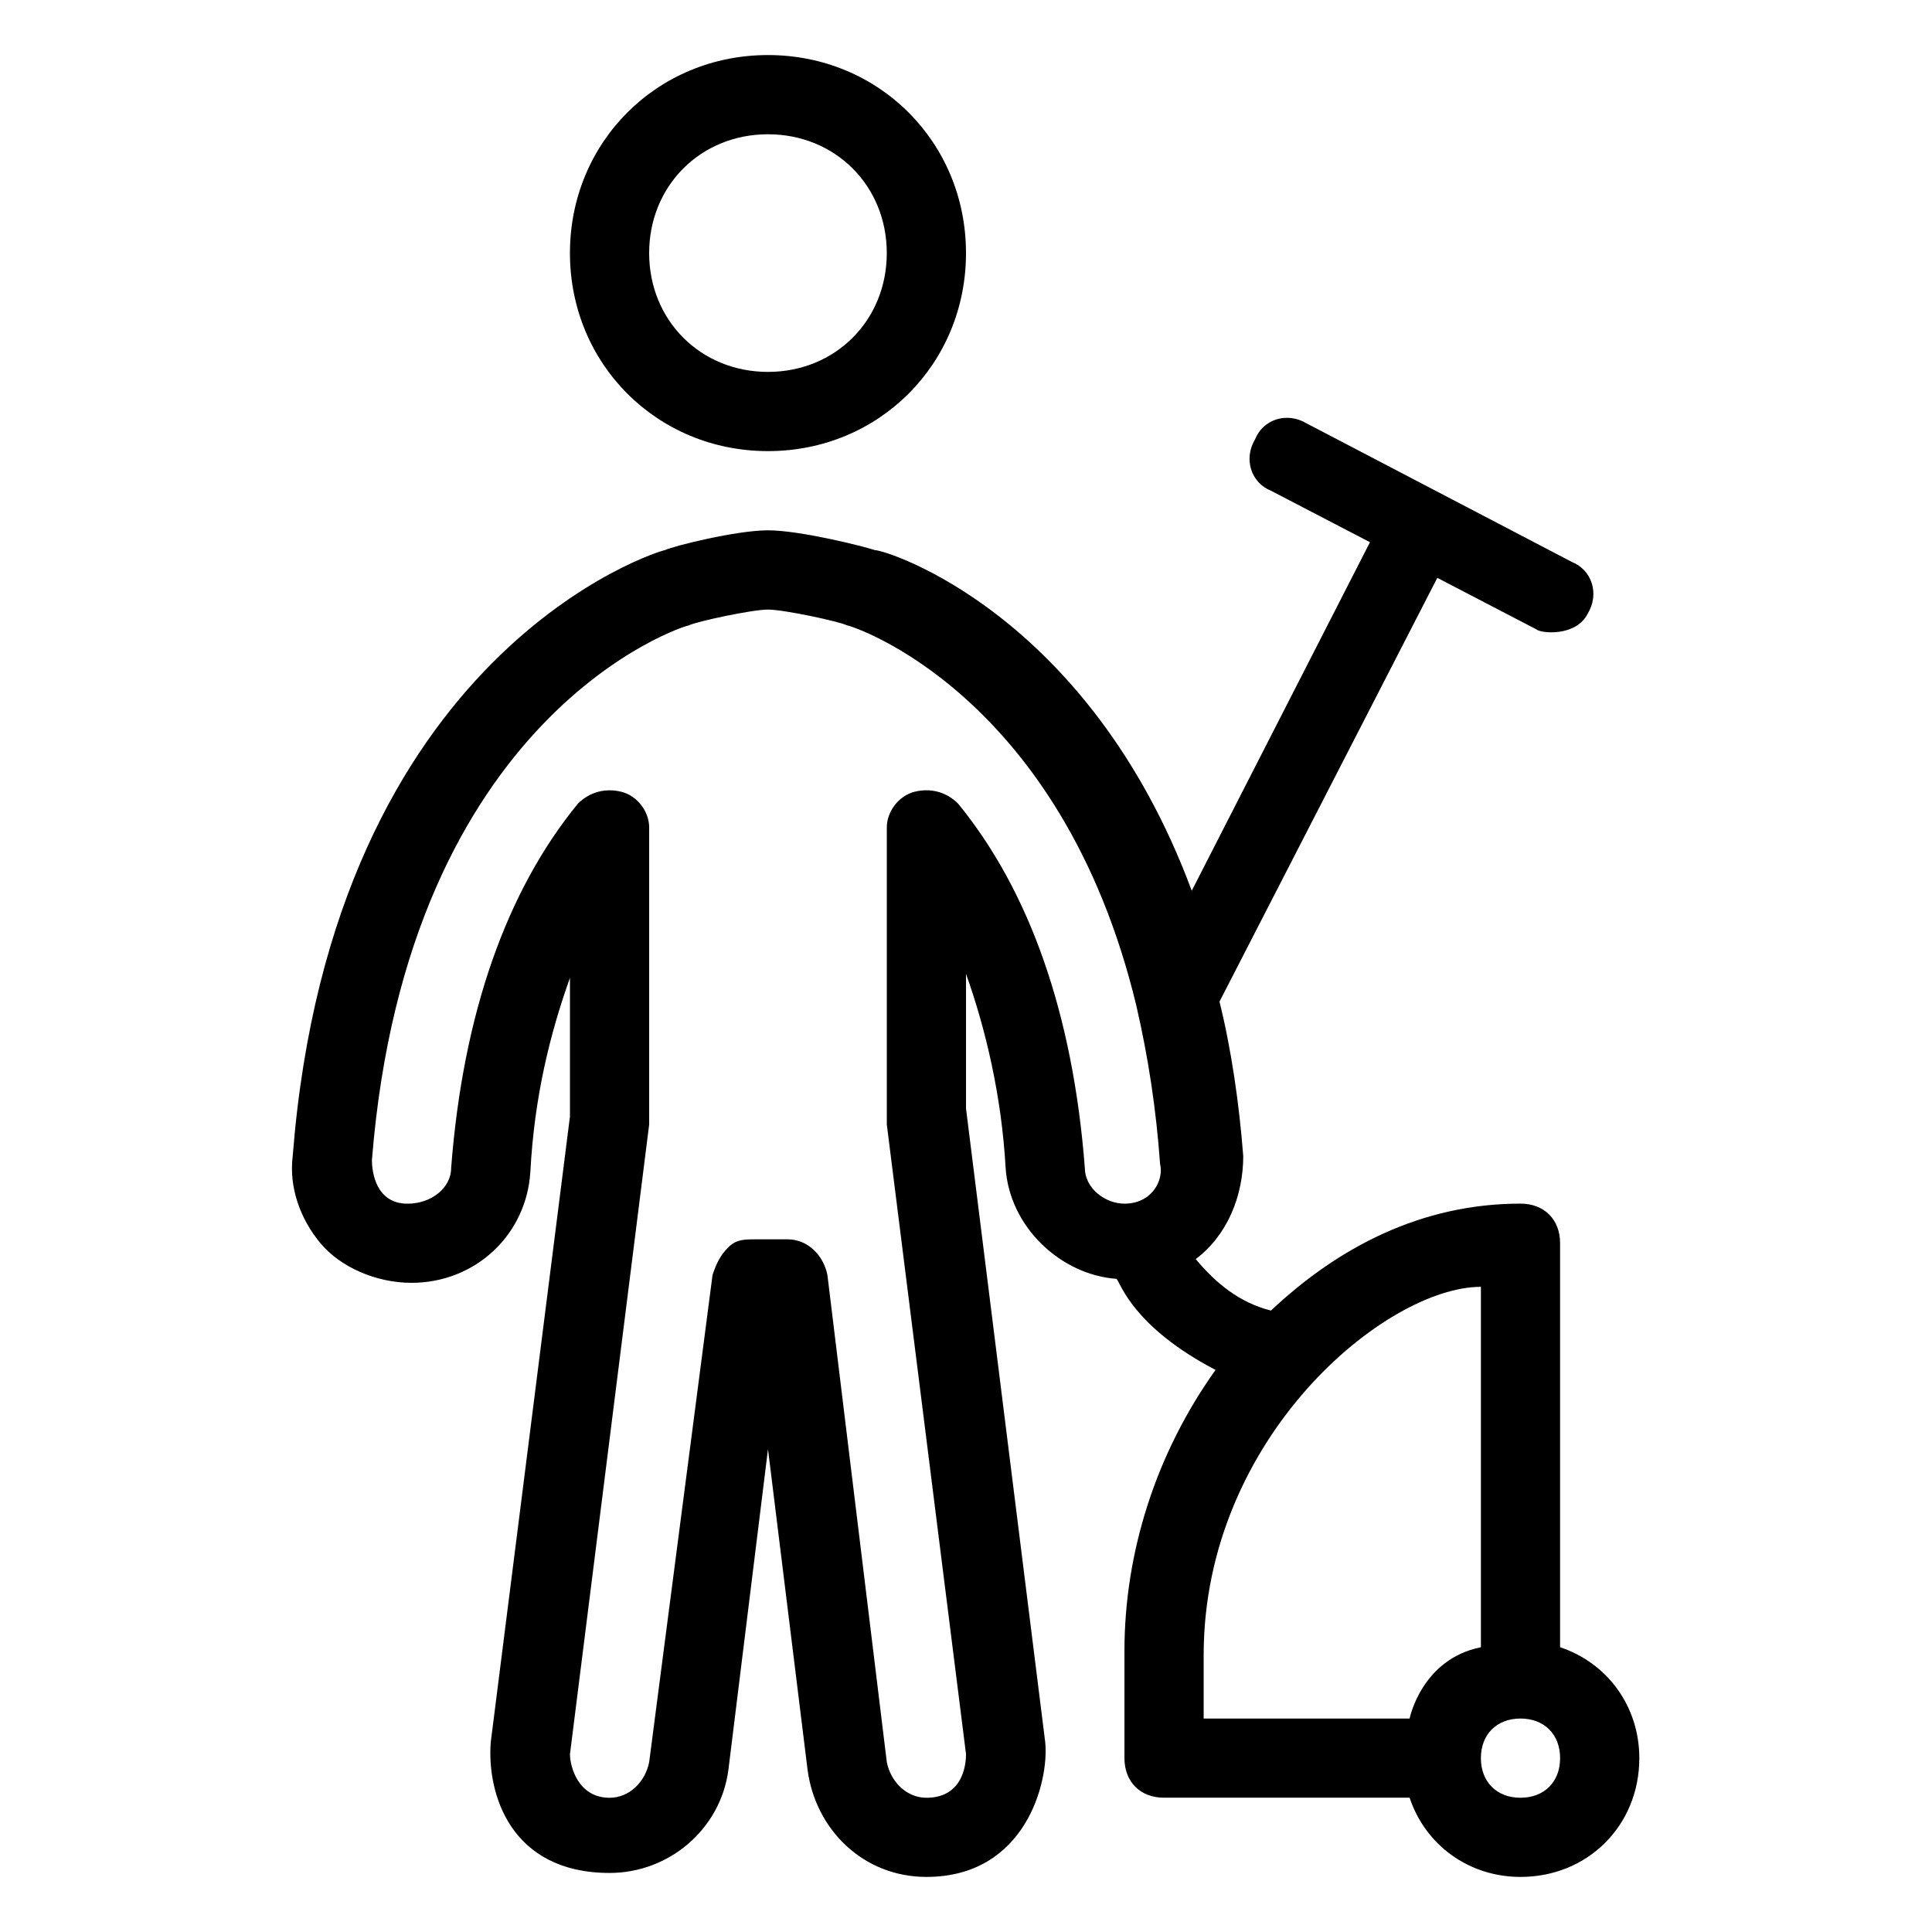 <?xml version="1.0" encoding="UTF-8"?>
<!-- Uploaded to: SVG Repo, www.svgrepo.com, Generator: SVG Repo Mixer Tools -->
<svg fill="#000000" width="800px" height="800px" version="1.1" viewBox="144 144 512 512" xmlns="http://www.w3.org/2000/svg">
 <g>
  <path d="m347.52 263.55c29.391 0 52.48-23.09 52.48-52.48 0-29.391-23.09-52.48-52.48-52.48s-52.48 23.09-52.48 52.48c0 29.387 23.09 52.48 52.48 52.48zm0-83.969c17.844 0 31.488 13.645 31.488 31.488s-13.645 31.488-31.488 31.488-31.488-13.645-31.488-31.488 13.645-31.488 31.488-31.488z"/>
  <path d="m557.44 580.53v-107.06c0-6.297-4.199-10.496-10.496-10.496-26.238 0-48.281 11.547-66.125 28.34-8.398-2.098-14.695-7.348-19.941-13.645 8.398-6.297 12.594-16.793 12.594-27.289-1.051-13.645-3.148-28.34-6.297-40.934l57.727-112.31 26.238 13.645c1.051 1.051 10.496 2.098 13.645-4.199 3.148-5.246 1.051-11.547-4.199-13.645l-70.324-36.734c-5.246-3.148-11.547-1.051-13.645 4.199-3.148 5.246-1.051 11.547 4.199 13.645l26.238 13.645-47.23 92.363c-27.289-73.473-80.82-90.266-83.969-90.266-3.144-1.051-19.938-5.25-28.332-5.25-8.398 0-25.191 4.199-27.289 5.246-1.051 0-88.168 26.242-98.664 160.59-1.051 8.398 2.098 16.793 7.348 23.09 5.246 6.297 14.695 10.496 24.141 10.496 16.793 0 30.438-12.594 31.488-29.391 1.051-19.941 5.246-36.734 10.496-51.43v36.734l-20.992 165.84c-1.051 13.645 5.246 34.637 31.488 34.637 15.742 0 29.391-11.547 31.488-27.289l10.496-85.02 10.496 85.02c2.098 15.742 14.695 28.34 31.488 28.34 26.238 0 32.539-25.191 31.488-35.688l-20.992-167.94v-35.688c5.246 14.695 9.445 32.539 10.496 51.43 1.051 15.742 14.695 28.34 29.391 29.391 1.051 1.051 4.199 12.594 26.238 24.141-15.742 22.043-24.141 48.281-24.141 74.523v28.344c0 6.297 4.199 10.496 10.496 10.496h65.074c4.199 12.594 15.742 20.992 29.391 20.992 17.844 0 31.488-13.645 31.488-31.488-0.004-13.645-8.398-25.188-20.996-29.387zm-115.45-117.55c-5.246 0-10.496-4.199-10.496-9.445-3.148-40.934-14.695-73.473-33.586-96.562-3.148-3.148-7.348-4.199-11.547-3.148-4.199 1.051-7.348 5.246-7.348 9.445v78.719l20.992 166.89c0 3.148-1.051 11.547-10.496 11.547-5.246 0-9.445-4.199-10.496-9.445l-15.742-129.1c-1.051-5.246-5.246-9.445-10.496-9.445h-8.398c-3.148 0-5.246 0-7.348 2.098-2.098 2.098-3.148 4.199-4.199 7.348l-16.793 129.1c-1.051 5.246-5.246 9.445-10.496 9.445-8.398 0-10.496-8.398-10.496-11.547l20.992-166.88v-78.719c0-4.199-3.148-8.398-7.348-9.445-4.199-1.051-8.398 0-11.547 3.148-18.895 23.09-30.438 55.629-33.586 96.562 0 5.246-5.246 9.445-11.547 9.445-8.395 0-9.445-8.398-9.445-11.547 9.445-118.61 82.918-141.7 83.969-141.7 2.098-1.051 16.793-4.199 20.992-4.199s18.895 3.148 20.992 4.199c1.051 0 56.68 17.844 76.621 100.76 3.148 13.645 5.246 27.289 6.297 41.984 1.051 4.195-2.102 10.496-9.445 10.496zm75.57 136.45h-54.578v-16.793c0-57.727 48.281-97.613 73.473-97.613v95.516c-15.746 3.148-18.895 18.891-18.895 18.891zm29.387 20.992c-6.297 0-10.496-4.199-10.496-10.496s4.199-10.496 10.496-10.496 10.496 4.199 10.496 10.496-4.195 10.496-10.496 10.496z"/>
 </g>
</svg>